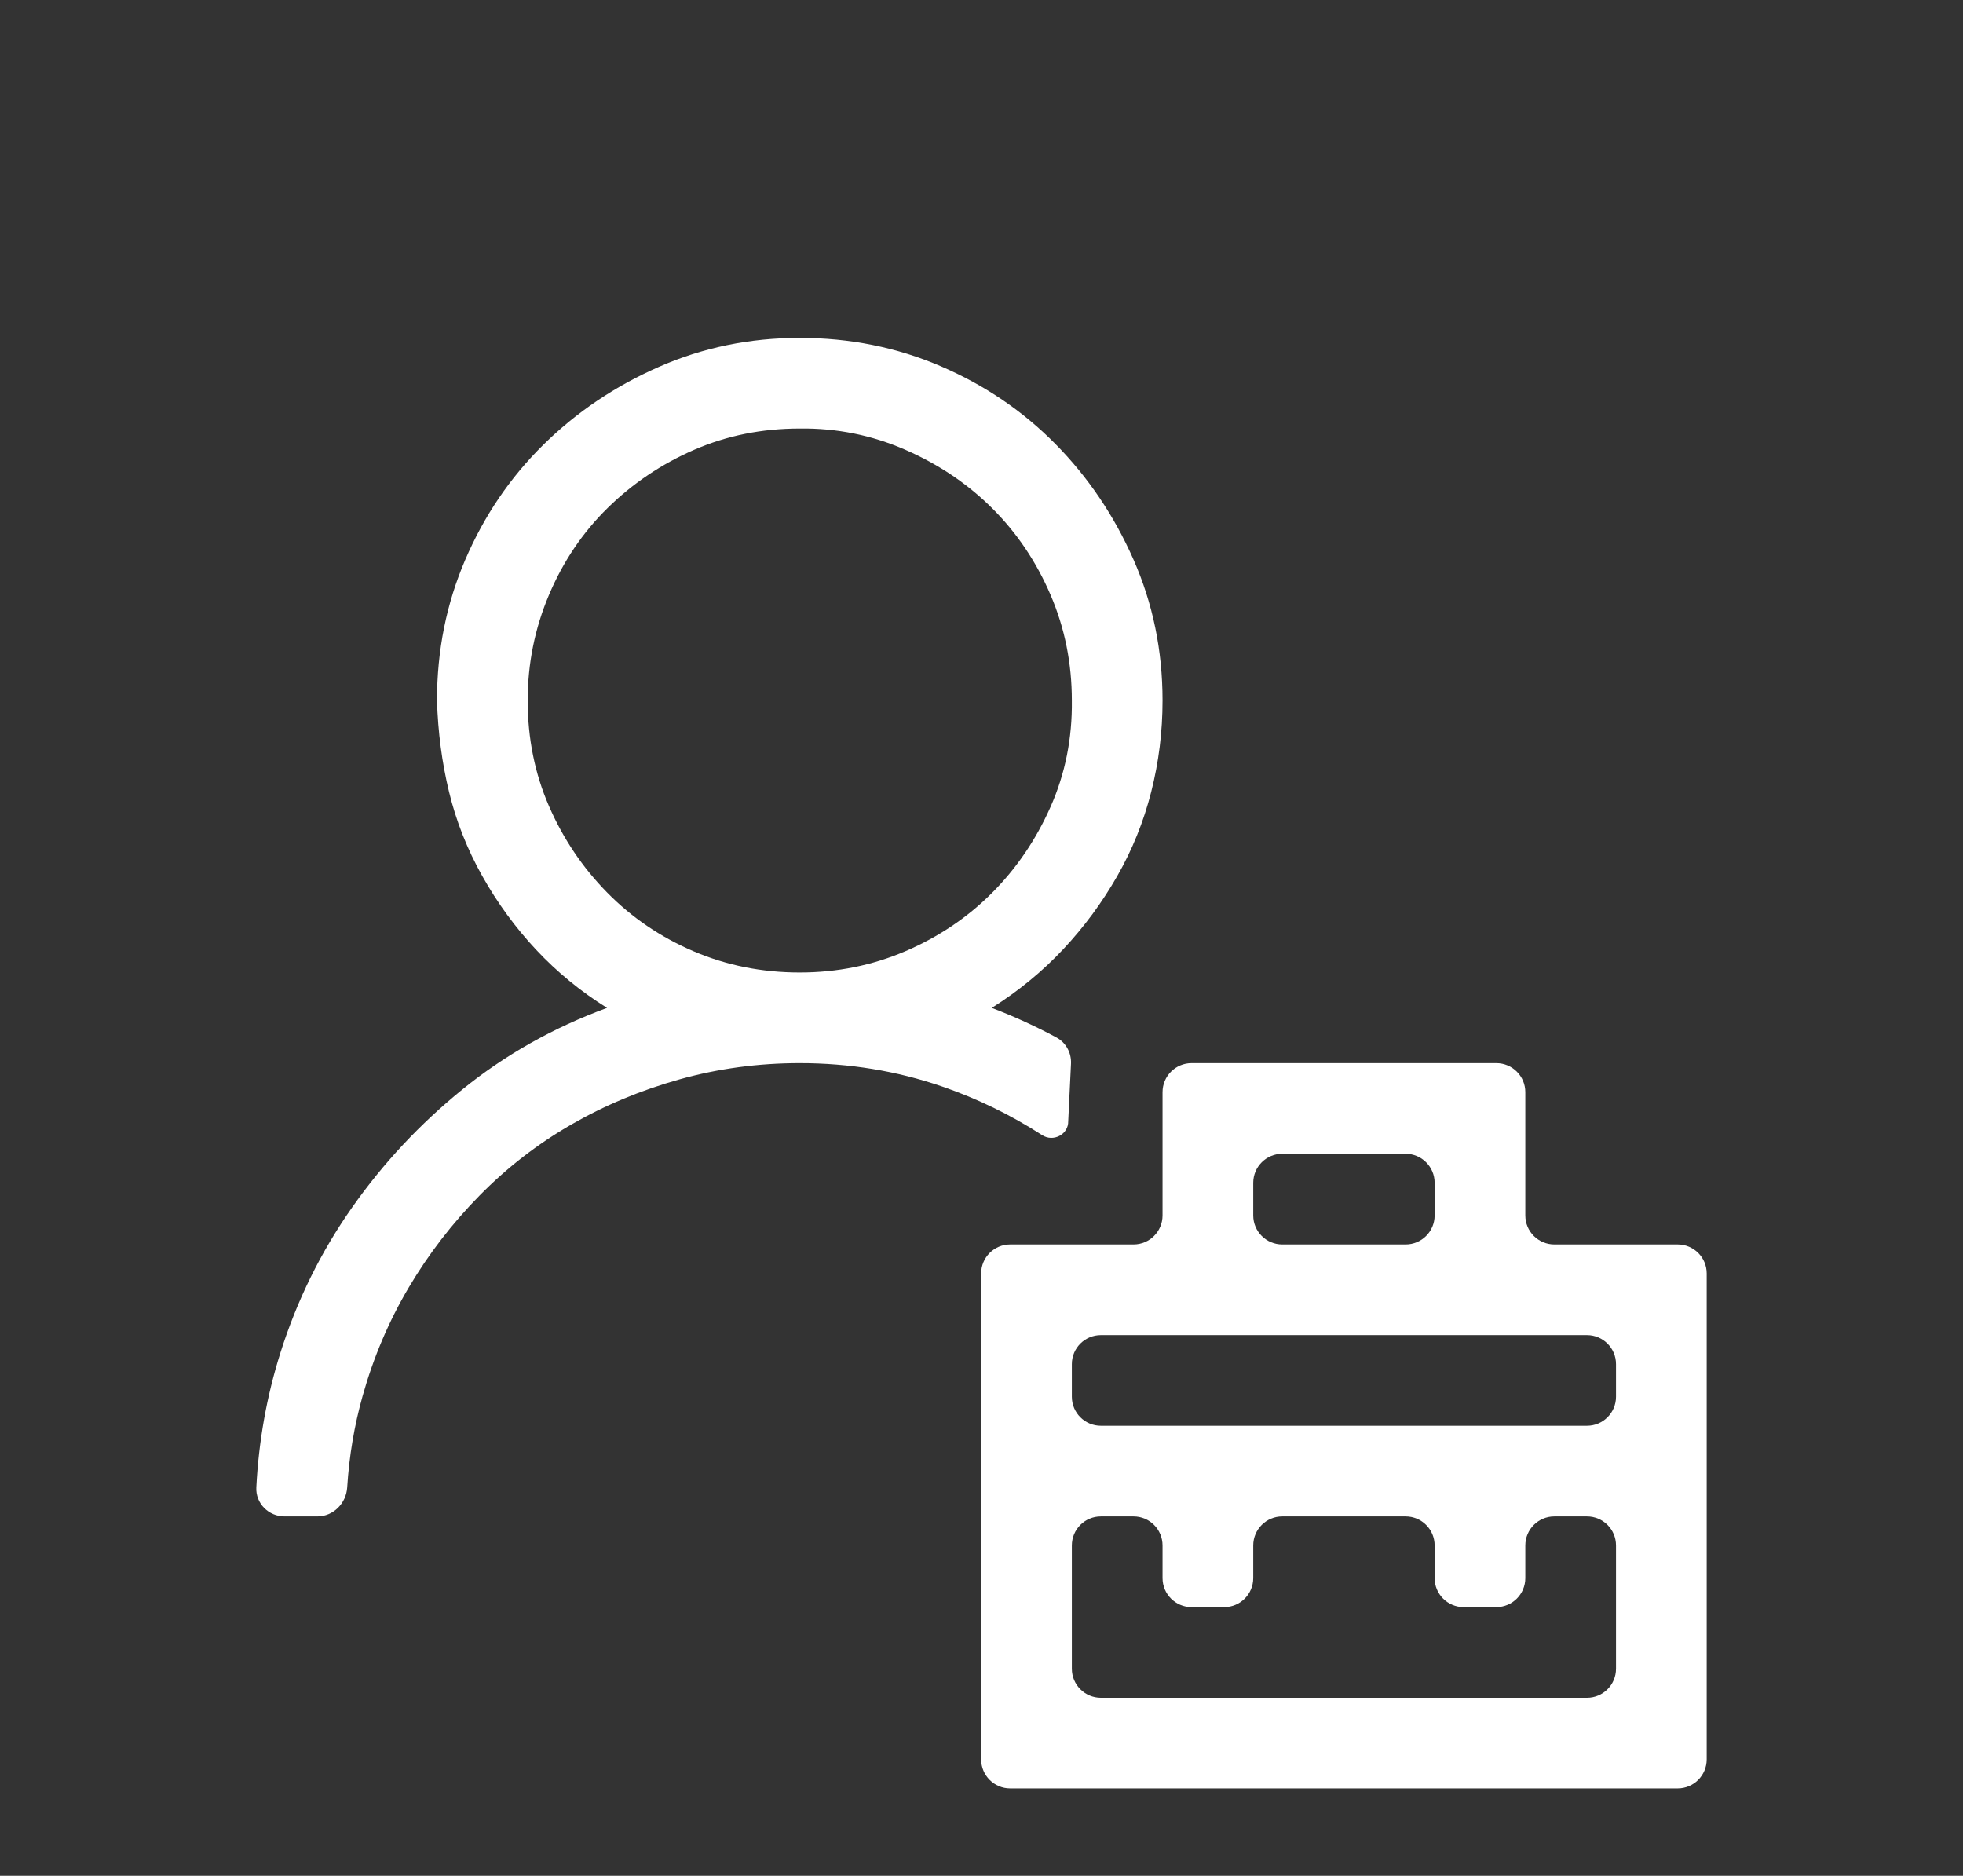 <svg width="337" height="322" viewBox="0 0 337 322" fill="none" xmlns="http://www.w3.org/2000/svg">
<rect x="0" y="0" width="337" height="322" fill="#333333" stroke="none"/>
<path d="M183.387 192.46C183.443 194.732 180.832 196.096 178.922 194.863C173.515 191.371 167.791 188.588 161.75 186.512C153.965 183.837 145.815 182.5 137.3 182.5C130.164 182.5 123.271 183.432 116.622 185.296C109.972 187.161 103.768 189.754 98.011 193.078C92.253 196.401 87.022 200.454 82.319 205.236C77.616 210.018 73.561 215.287 70.155 221.042C66.749 226.796 64.114 232.997 62.248 239.644C60.821 244.732 59.939 249.962 59.604 255.336C59.433 258.081 57.22 260.312 54.468 260.312H48.863C46.111 260.312 43.867 258.081 44.006 255.334C44.41 247.382 45.787 239.679 48.138 232.227C50.976 223.23 55.072 214.922 60.424 207.303C65.776 199.684 72.101 192.916 79.4 186.999C86.698 181.082 94.97 176.421 104.214 173.017C99.673 170.18 95.618 166.856 92.05 163.047C88.482 159.237 85.4 155.022 82.805 150.402C80.21 145.782 78.305 140.959 77.088 135.934C75.872 130.909 75.183 125.681 75.021 120.25C75.021 111.658 76.642 103.593 79.886 96.055C83.13 88.517 87.59 81.952 93.267 76.359C98.943 70.766 105.552 66.308 113.094 62.985C120.636 59.662 128.704 58 137.3 58C145.896 58 153.965 59.621 161.507 62.863C169.049 66.106 175.617 70.564 181.213 76.237C186.808 81.911 191.268 88.517 194.593 96.055C197.918 103.593 199.58 111.658 199.58 120.25C199.58 125.6 198.931 130.828 197.634 135.934C196.336 141.041 194.39 145.863 191.795 150.402C189.2 154.941 186.119 159.116 182.551 162.925C178.982 166.735 174.887 170.099 170.265 173.017C174.15 174.505 177.855 176.201 181.378 178.103C183.011 178.984 183.954 180.744 183.864 182.597L183.387 192.46ZM90.591 120.25C90.591 126.734 91.807 132.773 94.24 138.366C96.672 143.958 99.997 148.903 104.214 153.199C108.431 157.495 113.378 160.858 119.054 163.29C124.731 165.722 130.813 166.938 137.3 166.938C143.707 166.938 149.748 165.722 155.425 163.29C161.101 160.858 166.048 157.535 170.265 153.32C174.482 149.105 177.847 144.161 180.361 138.487C182.875 132.813 184.091 126.734 184.01 120.25C184.01 113.847 182.794 107.808 180.361 102.134C177.928 96.46 174.603 91.516 170.387 87.301C166.17 83.086 161.182 79.723 155.425 77.21C149.667 74.697 143.626 73.481 137.3 73.562C130.813 73.562 124.771 74.778 119.176 77.21C113.581 79.642 108.634 82.965 104.336 87.18C100.038 91.394 96.672 96.379 94.24 102.134C91.807 107.889 90.591 113.928 90.591 120.25ZM288.018 213.625C290.769 213.625 293 215.855 293 218.605V302.02C293 304.77 290.769 307 288.018 307H173.423C170.671 307 168.44 304.77 168.44 302.02V218.605C168.44 215.855 170.671 213.625 173.423 213.625H194.598C197.35 213.625 199.58 211.395 199.58 208.645V187.48C199.58 184.73 201.811 182.5 204.563 182.5H256.878C259.629 182.5 261.86 184.73 261.86 187.48V208.645C261.86 211.395 264.091 213.625 266.842 213.625H288.018ZM215.15 208.645C215.15 211.395 217.381 213.625 220.133 213.625H241.308C244.059 213.625 246.29 211.395 246.29 208.645V203.042C246.29 200.292 244.059 198.062 241.308 198.062H220.133C217.381 198.062 215.15 200.292 215.15 203.042V208.645ZM277.43 265.292C277.43 262.542 275.199 260.312 272.448 260.312H266.842C264.091 260.312 261.86 262.542 261.86 265.292V270.895C261.86 273.645 259.629 275.875 256.878 275.875H251.272C248.521 275.875 246.29 273.645 246.29 270.895V265.292C246.29 262.542 244.059 260.312 241.308 260.312H220.133C217.381 260.312 215.15 262.542 215.15 265.292V270.895C215.15 273.645 212.919 275.875 210.168 275.875H204.563C201.811 275.875 199.58 273.645 199.58 270.895V265.292C199.58 262.542 197.35 260.312 194.598 260.312H188.993C186.241 260.312 184.01 262.542 184.01 265.292V286.458C184.01 289.208 186.241 291.438 188.993 291.438H272.448C275.199 291.438 277.43 289.208 277.43 286.458V265.292ZM277.43 234.167C277.43 231.417 275.199 229.188 272.448 229.188H188.993C186.241 229.188 184.01 231.417 184.01 234.167V239.77C184.01 242.52 186.241 244.75 188.993 244.75H272.448C275.199 244.75 277.43 242.52 277.43 239.77V234.167Z" fill="white"/>
</svg>
